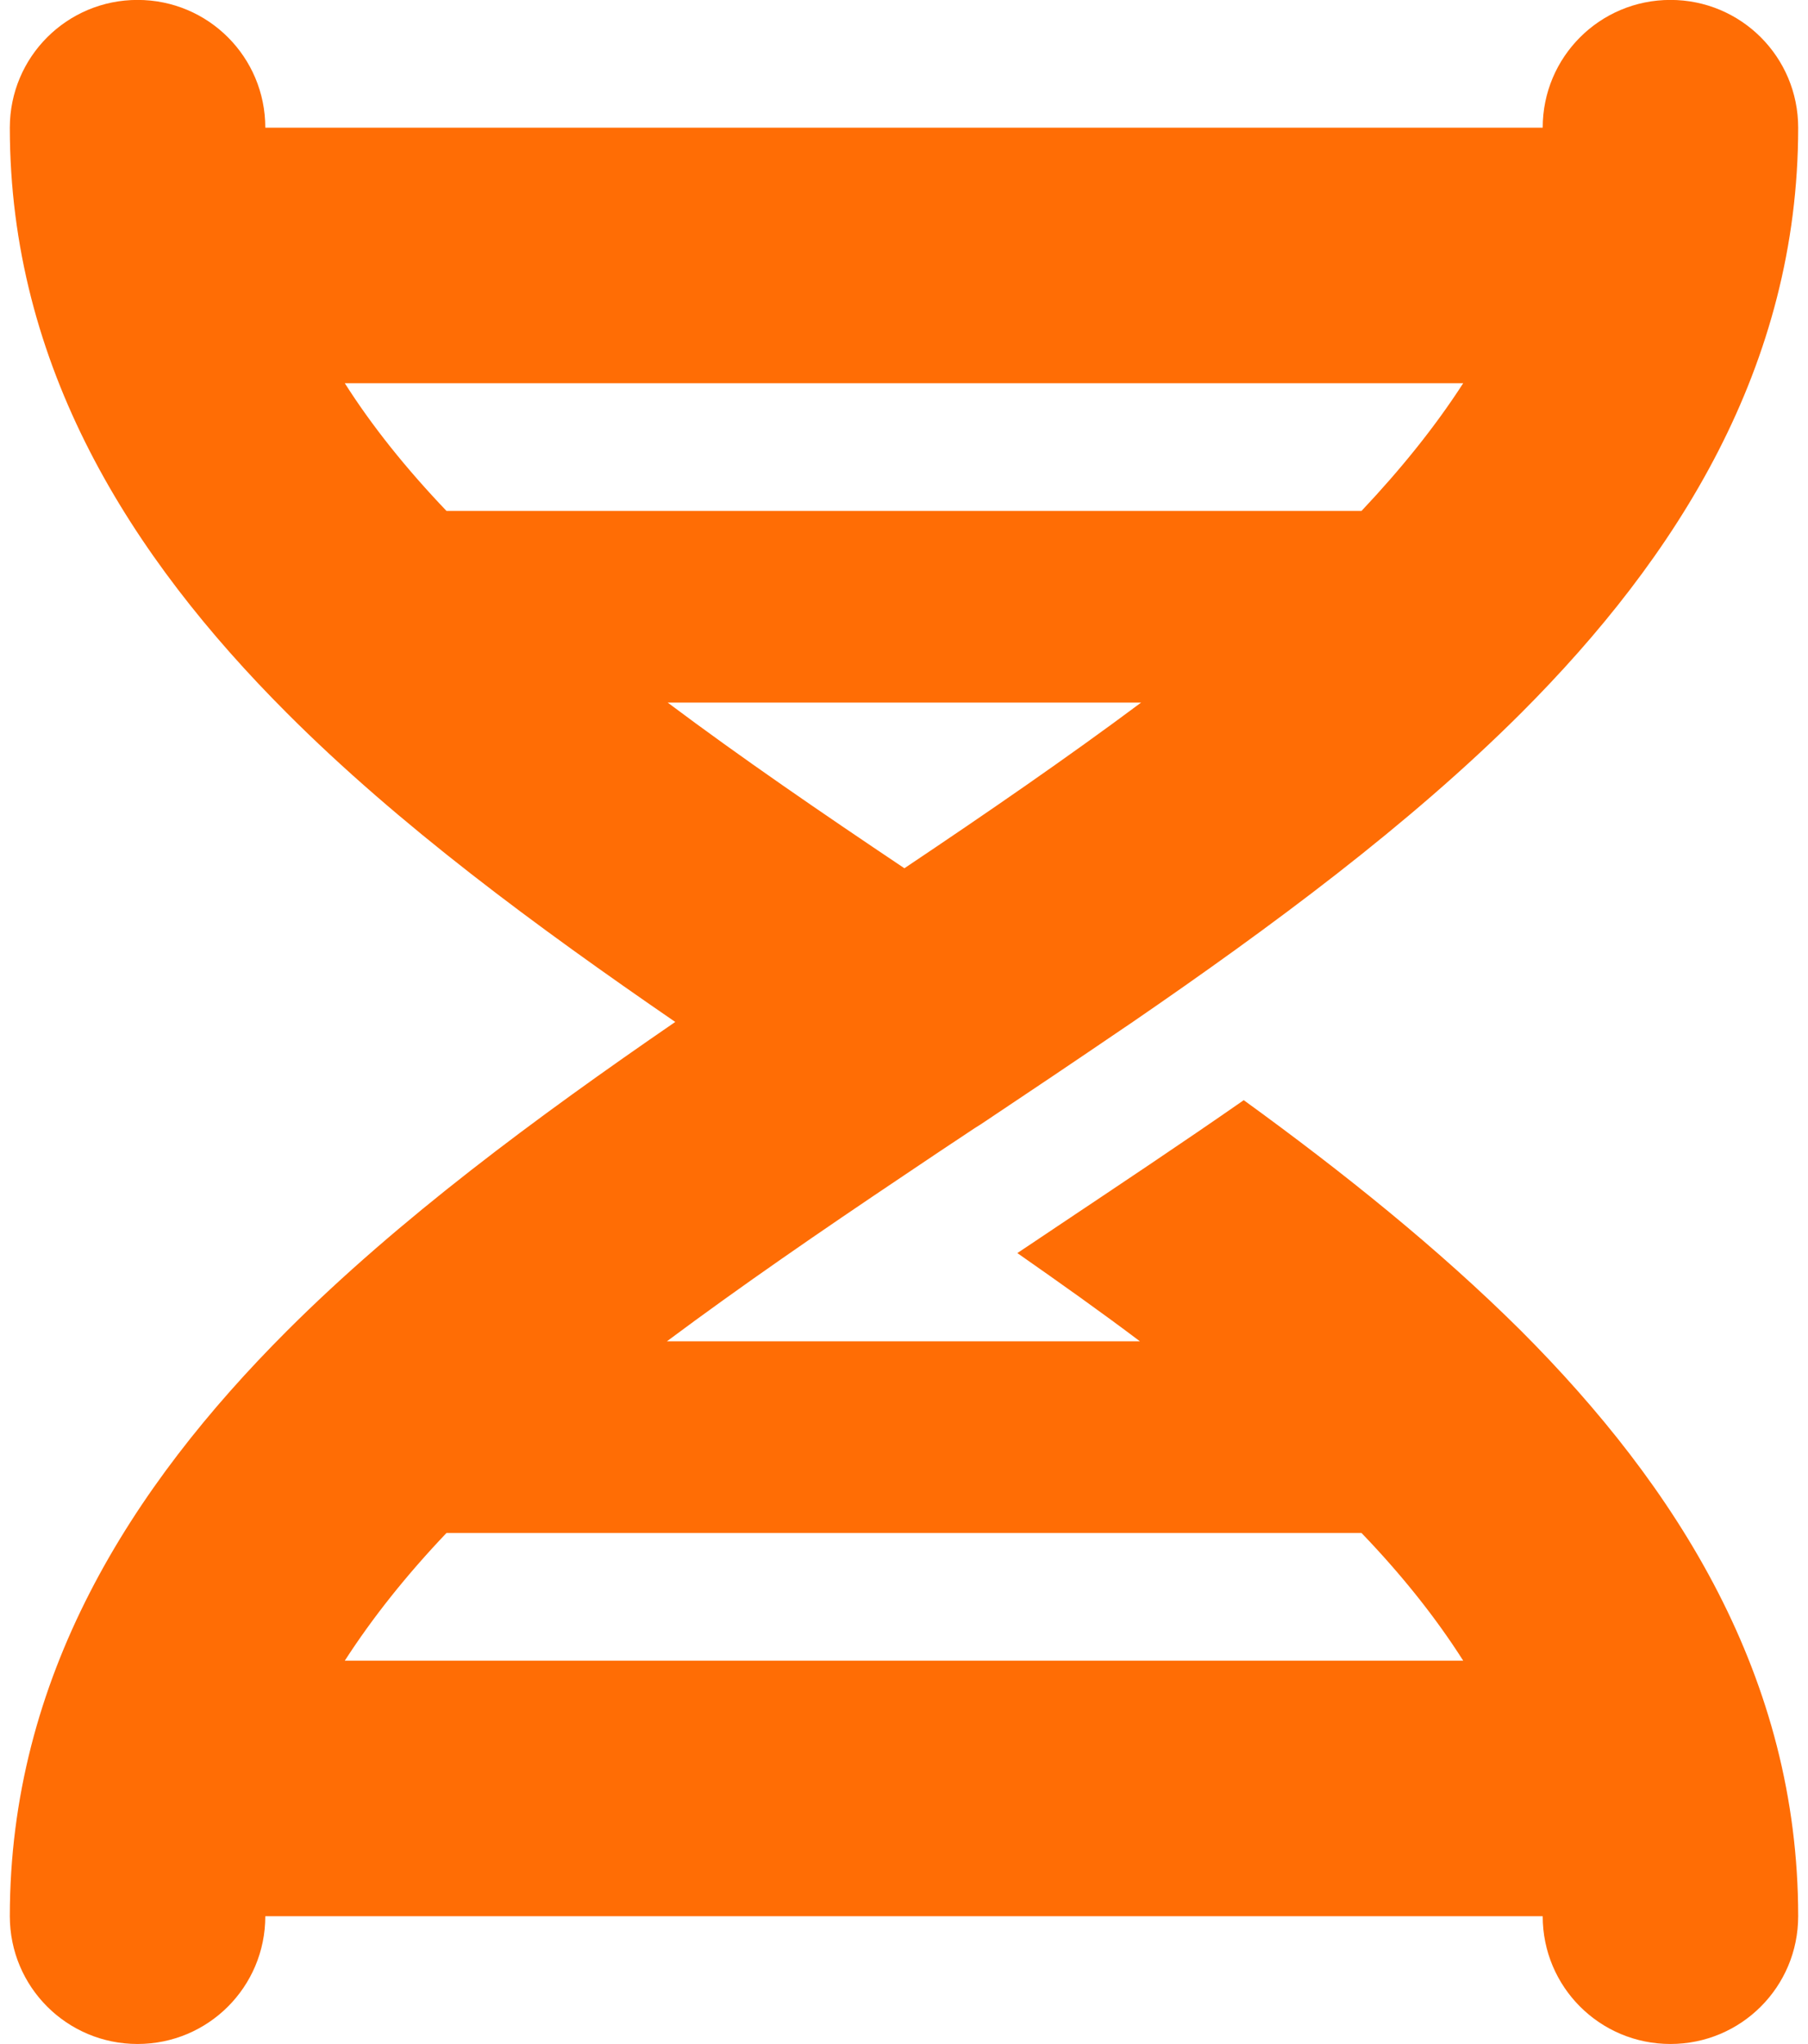 <svg width="23" height="26" viewBox="0 0 23 26" fill="none" xmlns="http://www.w3.org/2000/svg">
<g clip-path="url(#clip0_4039_3187)">
<path d="M21.25 -0.001C22.149 -0.001 22.875 0.725 22.875 1.624C22.875 4.661 21.336 7.083 19.351 9.069C17.929 10.49 16.177 11.785 14.41 12.999L14.283 13.085C13.678 13.497 13.074 13.903 12.48 14.299L12.399 14.35C12.094 14.553 11.794 14.751 11.495 14.954C10.434 15.665 9.423 16.361 8.484 17.061H14.501C14.004 16.686 13.48 16.315 12.942 15.939L13.298 15.701L13.45 15.599C14.217 15.086 15.019 14.553 15.822 13.994C17.091 14.914 18.305 15.889 19.346 16.924C21.336 18.915 22.875 21.337 22.875 24.374C22.875 25.273 22.149 25.999 21.25 25.999C20.351 25.999 19.625 25.273 19.625 24.374H3.375C3.375 25.273 2.649 25.999 1.75 25.999C0.851 25.999 0.125 25.273 0.125 24.374C0.125 21.337 1.664 18.915 3.649 16.93C5.071 15.508 6.823 14.213 8.59 12.999C6.823 11.785 5.071 10.495 3.649 9.069C1.664 7.083 0.125 4.661 0.125 1.624C0.125 0.725 0.851 -0.001 1.75 -0.001C2.649 -0.001 3.375 0.725 3.375 1.624H19.625C19.625 0.725 20.351 -0.001 21.25 -0.001ZM17.32 19.499H5.68C5.168 20.037 4.736 20.581 4.386 21.124H18.614C18.269 20.581 17.837 20.037 17.32 19.499ZM5.68 6.499H17.32C17.832 5.956 18.264 5.417 18.614 4.874H4.386C4.731 5.417 5.162 5.956 5.68 6.499ZM8.494 8.937C9.428 9.637 10.444 10.333 11.505 11.044C12.566 10.333 13.577 9.637 14.516 8.937H8.499H8.494Z" fill="#FF6D05"/>
</g>
<defs>
<clipPath id="clip0_4039_3187">
<rect width="22.75" height="26" fill="white" transform="translate(0.125)"/>
</clipPath>
</defs>
</svg>

